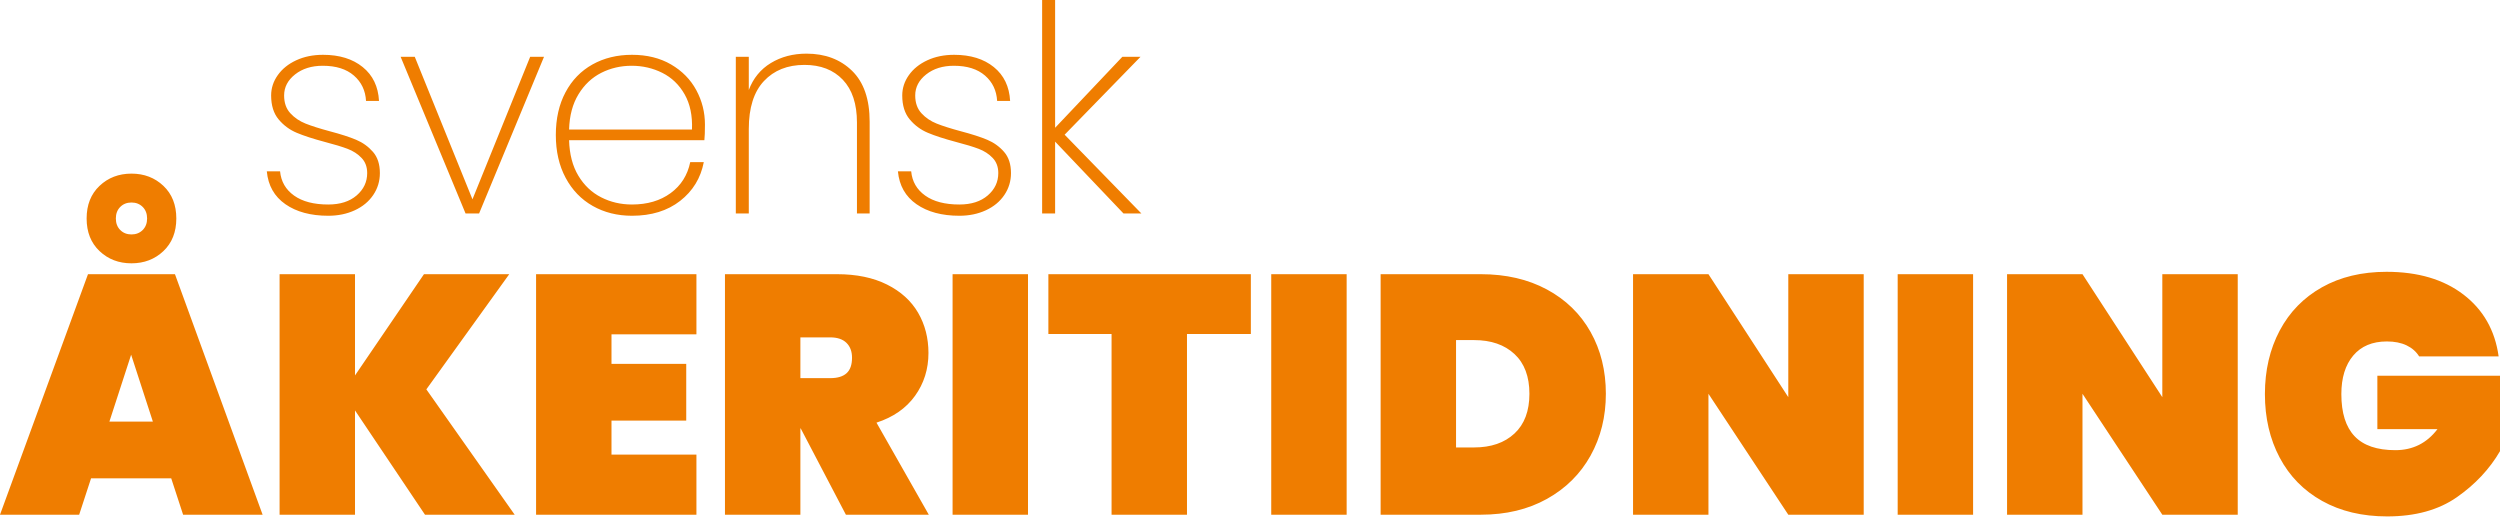 <?xml version="1.0" encoding="utf-8" ?>
<svg xmlns="http://www.w3.org/2000/svg" xmlns:xlink="http://www.w3.org/1999/xlink" width="300" height="62">
	<path fill="#EF7D00" d="M290.297 42.768C289.944 42.197 289.441 41.756 288.789 41.443C288.137 41.131 287.348 40.974 286.424 40.974C284.685 40.974 283.34 41.539 282.389 42.666C281.437 43.794 280.962 45.336 280.962 47.294C280.962 49.549 281.492 51.234 282.552 52.348C283.611 53.463 285.242 54.02 287.443 54.02C289.536 54.02 291.221 53.177 292.499 51.492L285.283 51.492L285.283 45.092L300 45.092L300 54.142C298.749 56.289 297.023 58.13 294.822 59.666C292.621 61.202 289.835 61.969 286.465 61.969C283.475 61.969 280.873 61.351 278.658 60.114C276.443 58.878 274.745 57.146 273.563 54.916C272.381 52.689 271.789 50.147 271.789 47.294C271.789 44.439 272.381 41.899 273.563 39.67C274.745 37.442 276.437 35.709 278.638 34.472C280.84 33.236 283.421 32.617 286.384 32.617C290.161 32.617 293.239 33.528 295.617 35.349C297.995 37.17 299.402 39.643 299.836 42.768L290.297 42.768ZM268.528 61.765L259.478 61.765L249.898 47.253L249.898 61.765L240.847 61.765L240.847 32.903L249.898 32.903L259.478 47.66L259.478 32.903L268.528 32.903L268.528 61.765ZM227.721 61.765L236.771 61.765L236.771 32.903L227.721 32.903L227.721 61.765ZM223.645 61.765L214.595 61.765L205.014 47.253L205.014 61.765L195.965 61.765L195.965 32.903L205.014 32.903L214.595 47.66L214.595 32.903L223.645 32.903L223.645 61.765ZM181.737 52.022C182.933 50.908 183.53 49.318 183.53 47.253C183.53 45.187 182.933 43.597 181.737 42.483C180.54 41.369 178.924 40.811 176.886 40.811L174.725 40.811L174.725 53.694L176.886 53.694C178.924 53.694 180.54 53.137 181.737 52.022L181.737 52.022ZM185.63 34.737C187.899 35.96 189.646 37.659 190.868 39.833C192.091 42.007 192.703 44.48 192.703 47.253C192.703 49.998 192.091 52.471 190.868 54.672C189.646 56.874 187.899 58.606 185.63 59.87C183.36 61.133 180.718 61.765 177.701 61.765L165.675 61.765L165.675 32.903L177.701 32.903C180.718 32.903 183.36 33.514 185.63 34.737L185.63 34.737ZM152.548 61.765L161.598 61.765L161.598 32.903L152.548 32.903L152.548 61.765ZM150.102 32.903L150.102 40.078L142.438 40.078L142.438 61.765L133.388 61.765L133.388 40.078L125.805 40.078L125.805 32.903L150.102 32.903ZM114.31 61.765L123.36 61.765L123.36 32.903L114.31 32.903L114.31 61.765ZM96.046 45.377L99.633 45.377C100.503 45.377 101.155 45.18 101.59 44.786C102.025 44.392 102.243 43.774 102.243 42.931C102.243 42.17 102.018 41.573 101.57 41.137C101.121 40.703 100.475 40.485 99.633 40.485L96.046 40.485L96.046 45.377ZM101.508 61.765L96.086 51.41L96.046 51.41L96.046 61.765L86.996 61.765L86.996 32.903L100.448 32.903C102.785 32.903 104.783 33.317 106.441 34.146C108.099 34.975 109.342 36.103 110.172 37.53C111 38.956 111.415 40.567 111.415 42.36C111.415 44.291 110.878 46.002 109.805 47.497C108.731 48.992 107.188 50.066 105.178 50.717L111.456 61.765L101.508 61.765ZM73.379 40.118L73.379 43.665L82.348 43.665L82.348 50.473L73.379 50.473L73.379 54.549L83.571 54.549L83.571 61.765L64.329 61.765L64.329 32.903L83.571 32.903L83.571 40.118L73.379 40.118ZM50.999 61.765L42.601 49.25L42.601 61.765L33.551 61.765L33.551 32.903L42.601 32.903L42.601 45.051L50.876 32.903L61.109 32.903L51.162 46.723L61.761 61.765L50.999 61.765ZM17.122 24.83C16.769 24.478 16.32 24.301 15.777 24.301C15.233 24.301 14.784 24.478 14.431 24.83C14.078 25.184 13.902 25.646 13.902 26.217C13.902 26.788 14.078 27.25 14.431 27.603C14.784 27.956 15.233 28.133 15.777 28.133C16.32 28.133 16.769 27.956 17.122 27.603C17.475 27.25 17.652 26.788 17.652 26.217C17.652 25.646 17.475 25.184 17.122 24.83L17.122 24.83ZM18.345 50.595L15.736 42.564L13.127 50.595L18.345 50.595ZM19.609 30.131C18.576 31.109 17.298 31.598 15.777 31.598C14.254 31.598 12.977 31.109 11.945 30.131C10.912 29.152 10.395 27.847 10.395 26.217C10.395 24.586 10.912 23.281 11.945 22.303C12.977 21.325 14.254 20.835 15.777 20.835C17.298 20.835 18.576 21.325 19.609 22.303C20.641 23.281 21.158 24.586 21.158 26.217C21.158 27.847 20.641 29.152 19.609 30.131L19.609 30.131ZM20.547 57.403L10.926 57.403L9.499 61.765L0 61.765L10.559 32.903L20.995 32.903L31.513 61.765L21.973 61.765L20.547 57.403ZM134.817 25.614L126.614 16.995L126.614 25.614L125.056 25.614L125.056 0L126.614 0L126.614 15.334L134.679 6.819L136.859 6.819L127.756 16.164L136.963 25.614L134.817 25.614ZM109.982 24.506C108.655 23.583 107.911 22.268 107.749 20.56L109.342 20.56C109.457 21.783 110.017 22.753 111.021 23.468C112.024 24.184 113.391 24.541 115.122 24.541C116.553 24.541 117.689 24.177 118.532 23.45C119.374 22.723 119.795 21.829 119.795 20.768C119.795 20.03 119.57 19.424 119.12 18.951C118.67 18.478 118.11 18.115 117.442 17.861C116.772 17.606 115.861 17.33 114.707 17.03C113.322 16.661 112.203 16.298 111.349 15.939C110.496 15.582 109.769 15.045 109.169 14.33C108.568 13.615 108.269 12.657 108.269 11.457C108.269 10.58 108.534 9.767 109.065 9.017C109.595 8.267 110.334 7.673 111.28 7.234C112.226 6.796 113.299 6.577 114.499 6.577C116.46 6.577 118.047 7.067 119.259 8.048C120.47 9.029 121.122 10.384 121.214 12.114L119.657 12.114C119.587 10.869 119.103 9.853 118.203 9.069C117.303 8.285 116.057 7.892 114.464 7.892C113.126 7.892 112.019 8.238 111.142 8.93C110.265 9.622 109.826 10.465 109.826 11.457C109.826 12.334 110.074 13.044 110.57 13.586C111.067 14.128 111.678 14.543 112.405 14.832C113.132 15.12 114.095 15.426 115.296 15.749C116.611 16.095 117.666 16.436 118.463 16.77C119.259 17.105 119.934 17.59 120.487 18.224C121.041 18.859 121.318 19.707 121.318 20.768C121.318 21.737 121.053 22.614 120.522 23.398C119.991 24.184 119.253 24.795 118.307 25.233C117.36 25.671 116.299 25.891 115.122 25.891C113.022 25.891 111.309 25.429 109.982 24.506L109.982 24.506ZM102.247 8.497C103.654 9.871 104.358 11.907 104.358 14.607L104.358 25.614L102.835 25.614L102.835 14.711C102.835 12.473 102.27 10.759 101.139 9.57C100.009 8.382 98.474 7.788 96.536 7.788C94.505 7.788 92.884 8.434 91.672 9.726C90.461 11.019 89.855 12.934 89.855 15.472L89.855 25.614L88.298 25.614L88.298 6.819L89.855 6.819L89.855 10.8C90.386 9.392 91.269 8.313 92.503 7.563C93.738 6.814 95.163 6.438 96.778 6.438C99.016 6.438 100.839 7.125 102.247 8.497L102.247 8.497ZM82.154 11.318C81.496 10.165 80.602 9.306 79.471 8.74C78.34 8.175 77.118 7.892 75.802 7.892C74.487 7.892 73.27 8.175 72.151 8.74C71.031 9.306 70.12 10.165 69.416 11.318C68.712 12.473 68.337 13.88 68.291 15.541L83.037 15.541C83.106 13.88 82.811 12.473 82.154 11.318L82.154 11.318ZM84.525 16.822L68.291 16.822C68.337 18.507 68.706 19.926 69.399 21.08C70.091 22.234 71.002 23.099 72.134 23.675C73.264 24.253 74.498 24.541 75.837 24.541C77.683 24.541 79.229 24.086 80.475 23.174C81.721 22.262 82.506 21.022 82.828 19.453L84.456 19.453C84.086 21.368 83.14 22.92 81.617 24.108C80.094 25.297 78.168 25.891 75.837 25.891C74.083 25.891 72.514 25.499 71.129 24.714C69.745 23.929 68.66 22.805 67.876 21.339C67.091 19.874 66.699 18.161 66.699 16.199C66.699 14.238 67.085 12.53 67.859 11.076C68.632 9.622 69.71 8.51 71.095 7.736C72.479 6.963 74.06 6.577 75.837 6.577C77.637 6.577 79.2 6.963 80.527 7.736C81.854 8.51 82.863 9.536 83.555 10.817C84.248 12.097 84.594 13.477 84.594 14.953C84.594 15.784 84.571 16.407 84.525 16.822L84.525 16.822ZM56.696 23.918L63.619 6.819L65.28 6.819L57.492 25.614L55.866 25.614L48.077 6.819L49.773 6.819L56.696 23.918ZM34.25 24.506C32.923 23.583 32.178 22.268 32.017 20.56L33.609 20.56C33.724 21.783 34.284 22.753 35.288 23.468C36.292 24.184 37.659 24.541 39.39 24.541C40.82 24.541 41.957 24.177 42.799 23.45C43.641 22.723 44.063 21.829 44.063 20.768C44.063 20.03 43.837 19.424 43.387 18.951C42.938 18.478 42.378 18.115 41.709 17.861C41.039 17.606 40.128 17.33 38.974 17.03C37.59 16.661 36.47 16.298 35.616 15.939C34.763 15.582 34.036 15.045 33.436 14.33C32.836 13.615 32.536 12.657 32.536 11.457C32.536 10.58 32.801 9.767 33.333 9.017C33.863 8.267 34.601 7.673 35.548 7.234C36.493 6.796 37.566 6.577 38.767 6.577C40.728 6.577 42.315 7.067 43.526 8.048C44.738 9.029 45.389 10.384 45.481 12.114L43.924 12.114C43.855 10.869 43.37 9.853 42.47 9.069C41.57 8.285 40.324 7.892 38.732 7.892C37.393 7.892 36.286 8.238 35.409 8.93C34.532 9.622 34.094 10.465 34.094 11.457C34.094 12.334 34.341 13.044 34.838 13.586C35.334 14.128 35.946 14.543 36.673 14.832C37.399 15.12 38.363 15.426 39.562 15.749C40.878 16.095 41.933 16.436 42.73 16.77C43.526 17.105 44.201 17.59 44.755 18.224C45.309 18.859 45.585 19.707 45.585 20.768C45.585 21.737 45.32 22.614 44.789 23.398C44.258 24.184 43.52 24.795 42.574 25.233C41.628 25.671 40.567 25.891 39.39 25.891C37.29 25.891 35.577 25.429 34.25 24.506L34.25 24.506Z" fill-rule="evenodd"/>
</svg>
